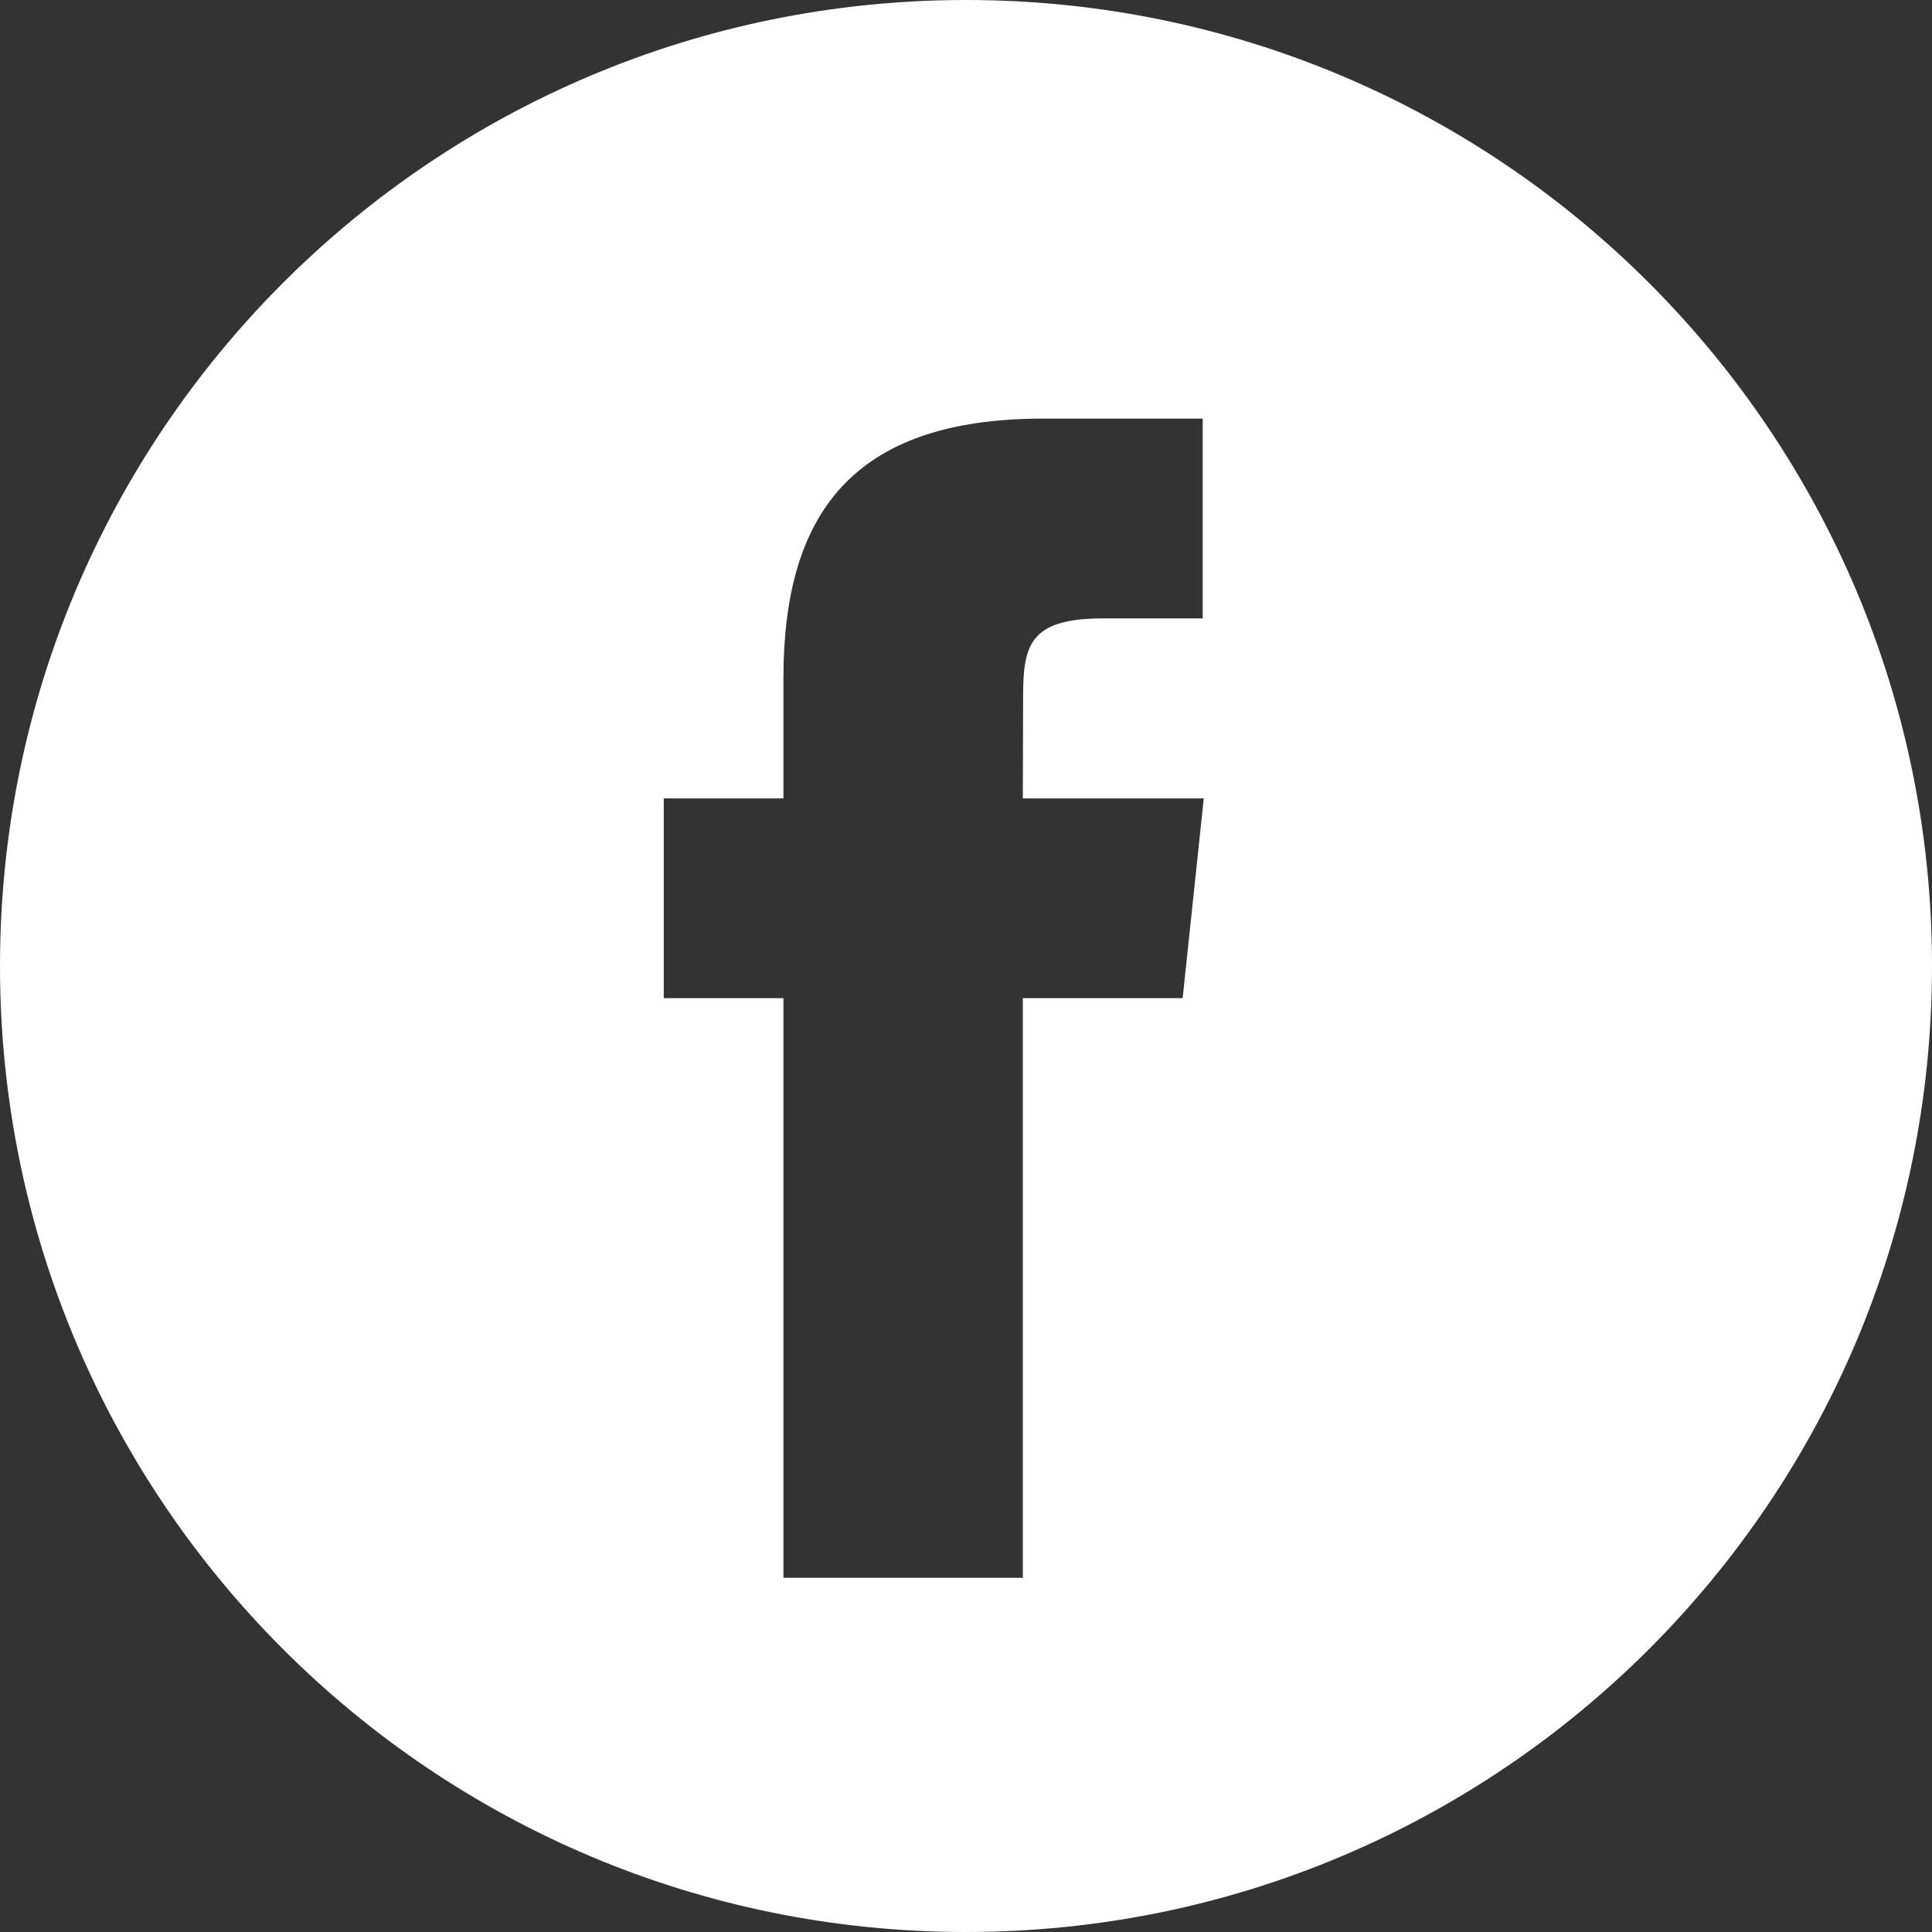 <?xml version="1.0" encoding="utf-8"?>
<!DOCTYPE svg PUBLIC "-//W3C//DTD SVG 1.1//EN" "http://www.w3.org/Graphics/SVG/1.1/DTD/svg11.dtd">
<svg version="1.1" xmlns="http://www.w3.org/2000/svg" xmlns:xlink="http://www.w3.org/1999/xlink" x="0px" y="0px" width="100px"
	 height="100px" viewBox="0 0 100 100" enable-background="new 0 0 100 100" xml:space="preserve">
	<rect x="0" y="0" width="100" height="100" fill="#333333" stroke="none"/>
	<path fill="#FFFFFF" d="M50,0C22.387,0,0,22.386,0,50s22.387,50,50,50c27.614,0,50-22.386,50-50S77.614,0,50,0z M61.214,51.663
		h-8.271v30.004H40.55V51.665h-6.194v-10.34h6.194v-6.208c0-8.433,3.494-13.45,13.431-13.45h8.271v10.342h-5.171
		c-3.862,0-4.126,1.446-4.126,4.141l-0.013,5.176h9.365L61.214,51.663z"/>
</svg>
